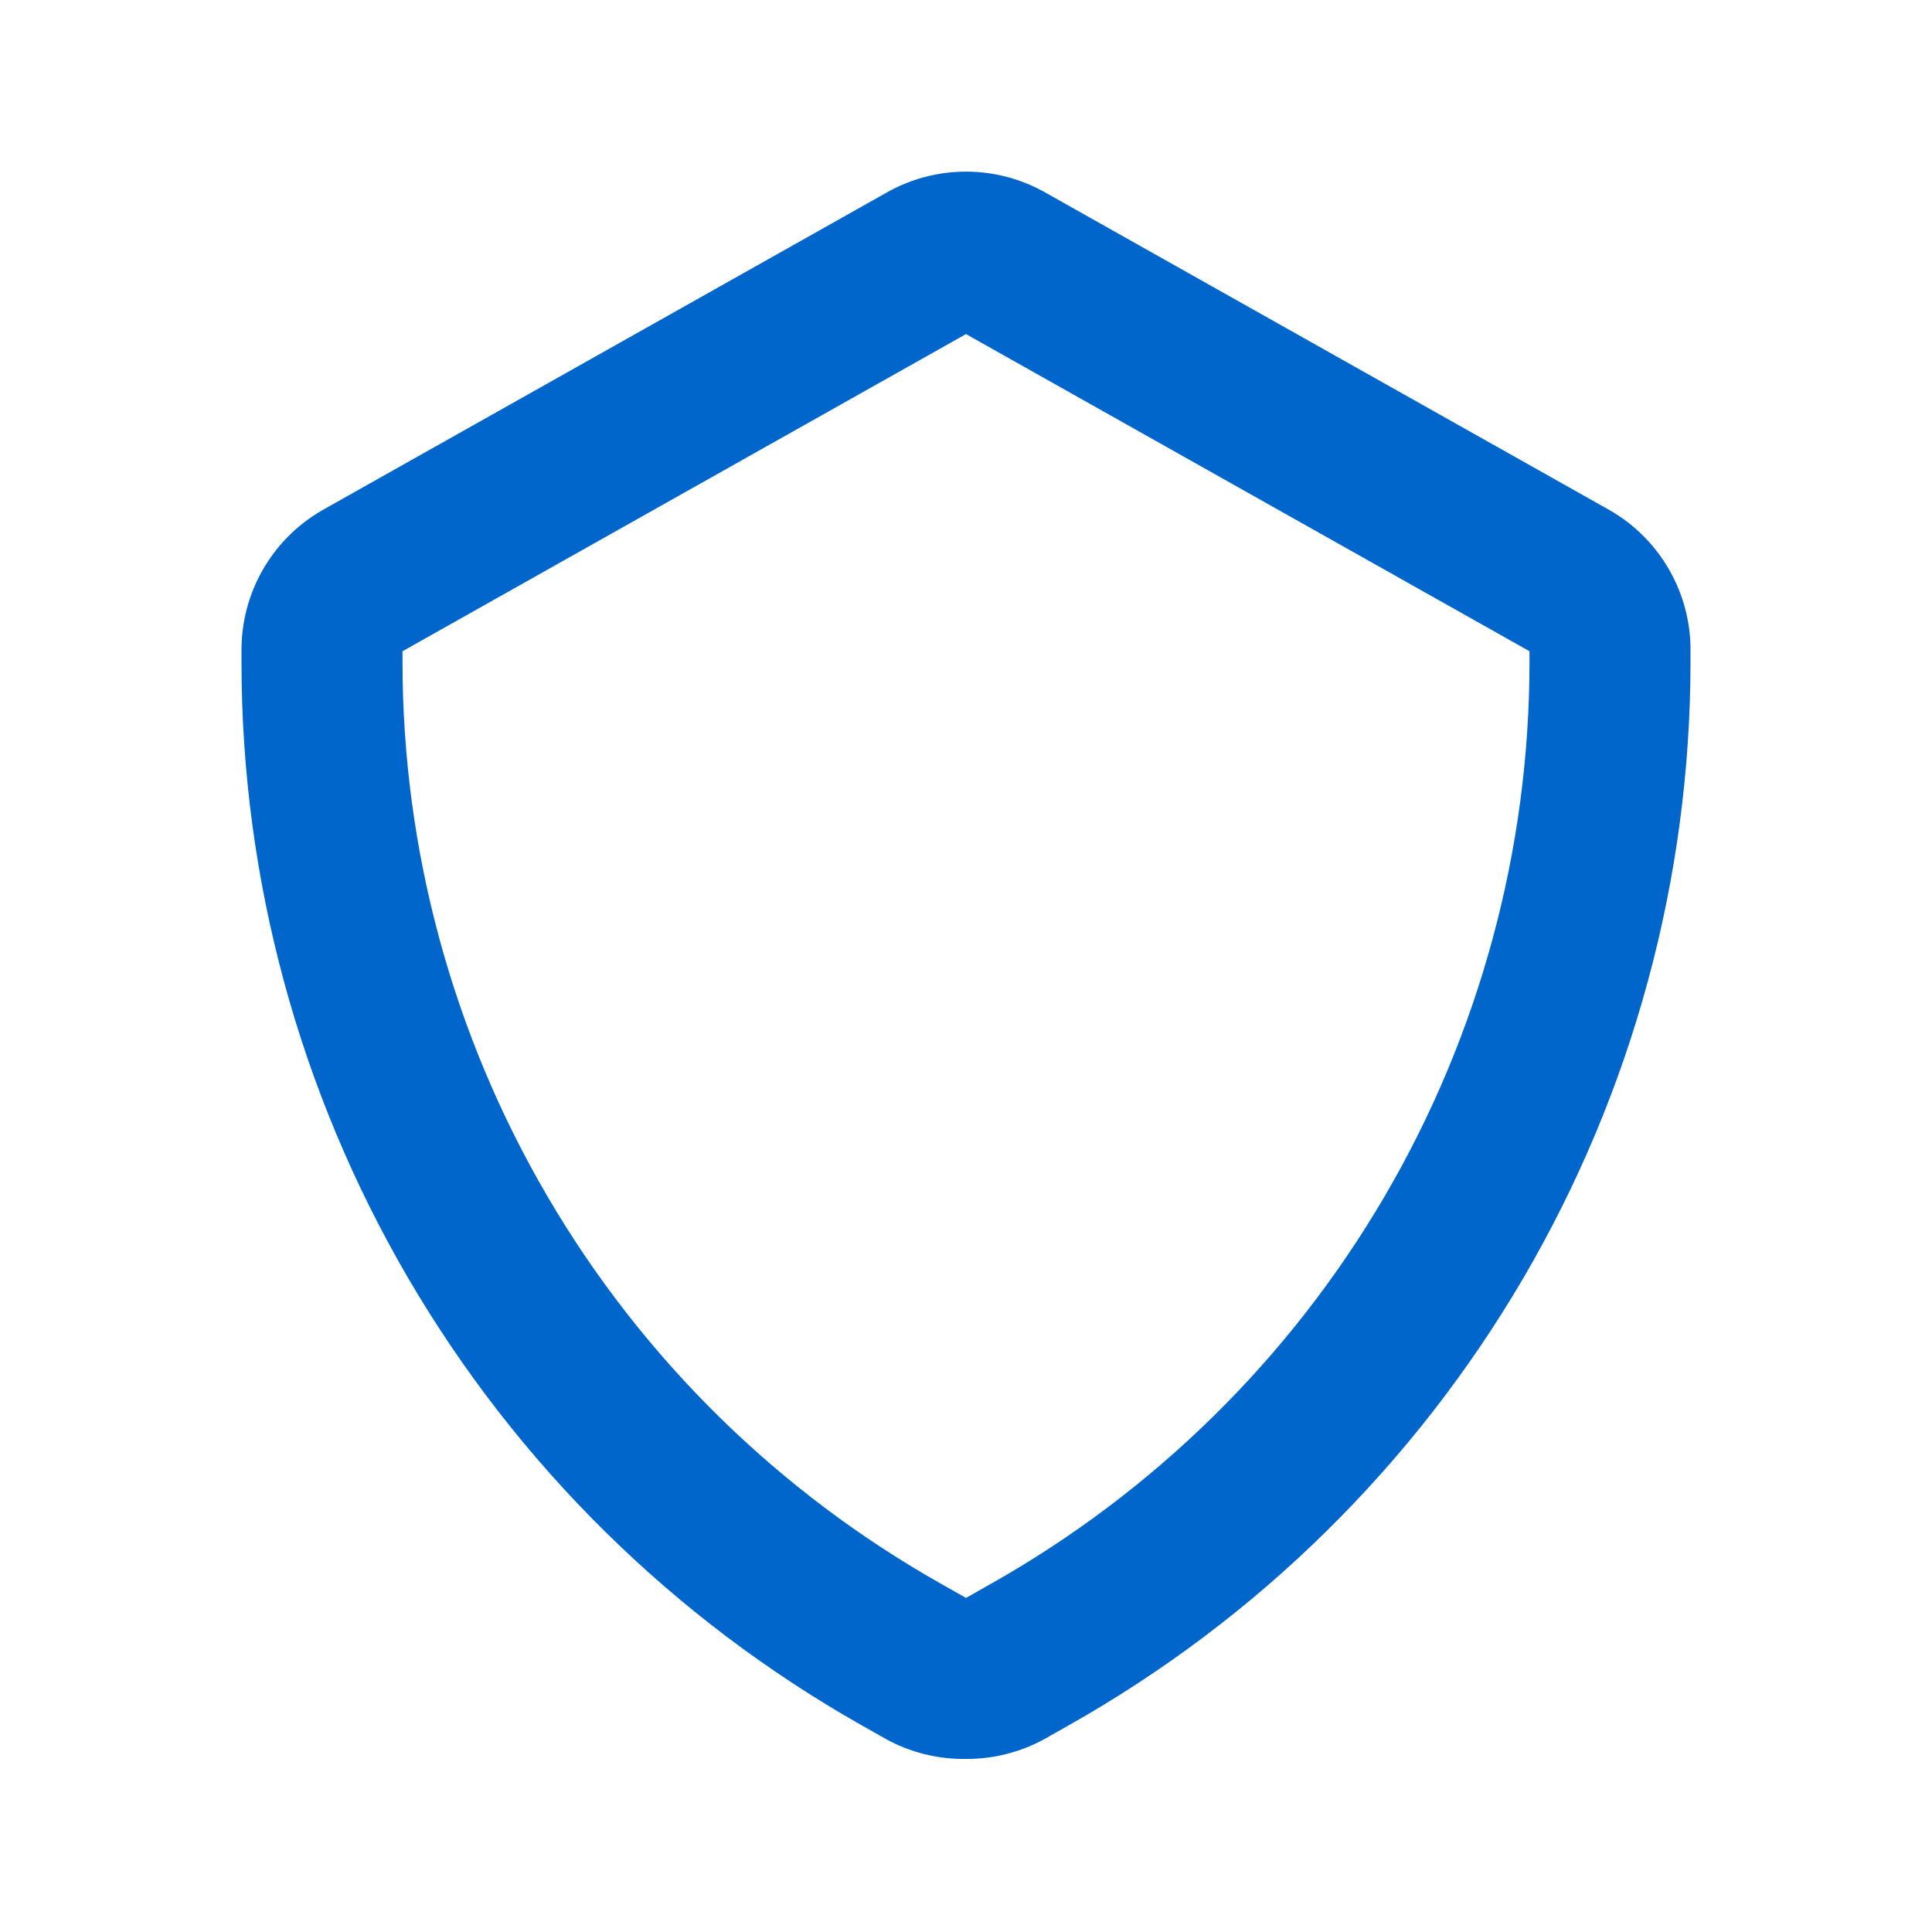 <svg width="48" height="48" viewBox="0 0 48 48" fill="none" xmlns="http://www.w3.org/2000/svg">
<g clip-path="url(#clip0_13315_7253)">
<g clip-path="url(#clip1_13315_7253)">
<path d="M24 43.7C23.301 43.711 22.612 43.539 22 43.2L21.4 42.86C16.727 40.216 12.839 36.379 10.133 31.741C7.428 27.103 6.001 21.83 6 16.46V16.18C5.994 15.472 6.176 14.775 6.527 14.16C6.878 13.545 7.387 13.034 8 12.68L22 4.8C22.608 4.449 23.298 4.264 24 4.264C24.702 4.264 25.392 4.449 26 4.8L40 12.68C40.614 13.034 41.122 13.545 41.473 14.16C41.825 14.775 42.007 15.472 42 16.18V16.46C41.995 21.834 40.563 27.109 37.85 31.748C35.137 36.386 31.241 40.221 26.56 42.86L25.96 43.2C25.36 43.532 24.686 43.704 24 43.7ZM24 8.3L10 16.18V16.46C10.004 21.122 11.246 25.7 13.601 29.724C15.955 33.748 19.337 37.073 23.4 39.36L24 39.7L24.6 39.36C28.663 37.073 32.045 33.748 34.4 29.724C36.754 25.7 37.997 21.122 38 16.46V16.18L24 8.3Z" fill="#0066CC"/>
</g>
</g>
<defs>
<clipPath id="clip0_13315_7253">
<rect width="48" height="48" fill="white"/>
</clipPath>
<clipPath id="clip1_13315_7253">
<rect width="48" height="48" fill="white"/>
</clipPath>
</defs>
</svg>
